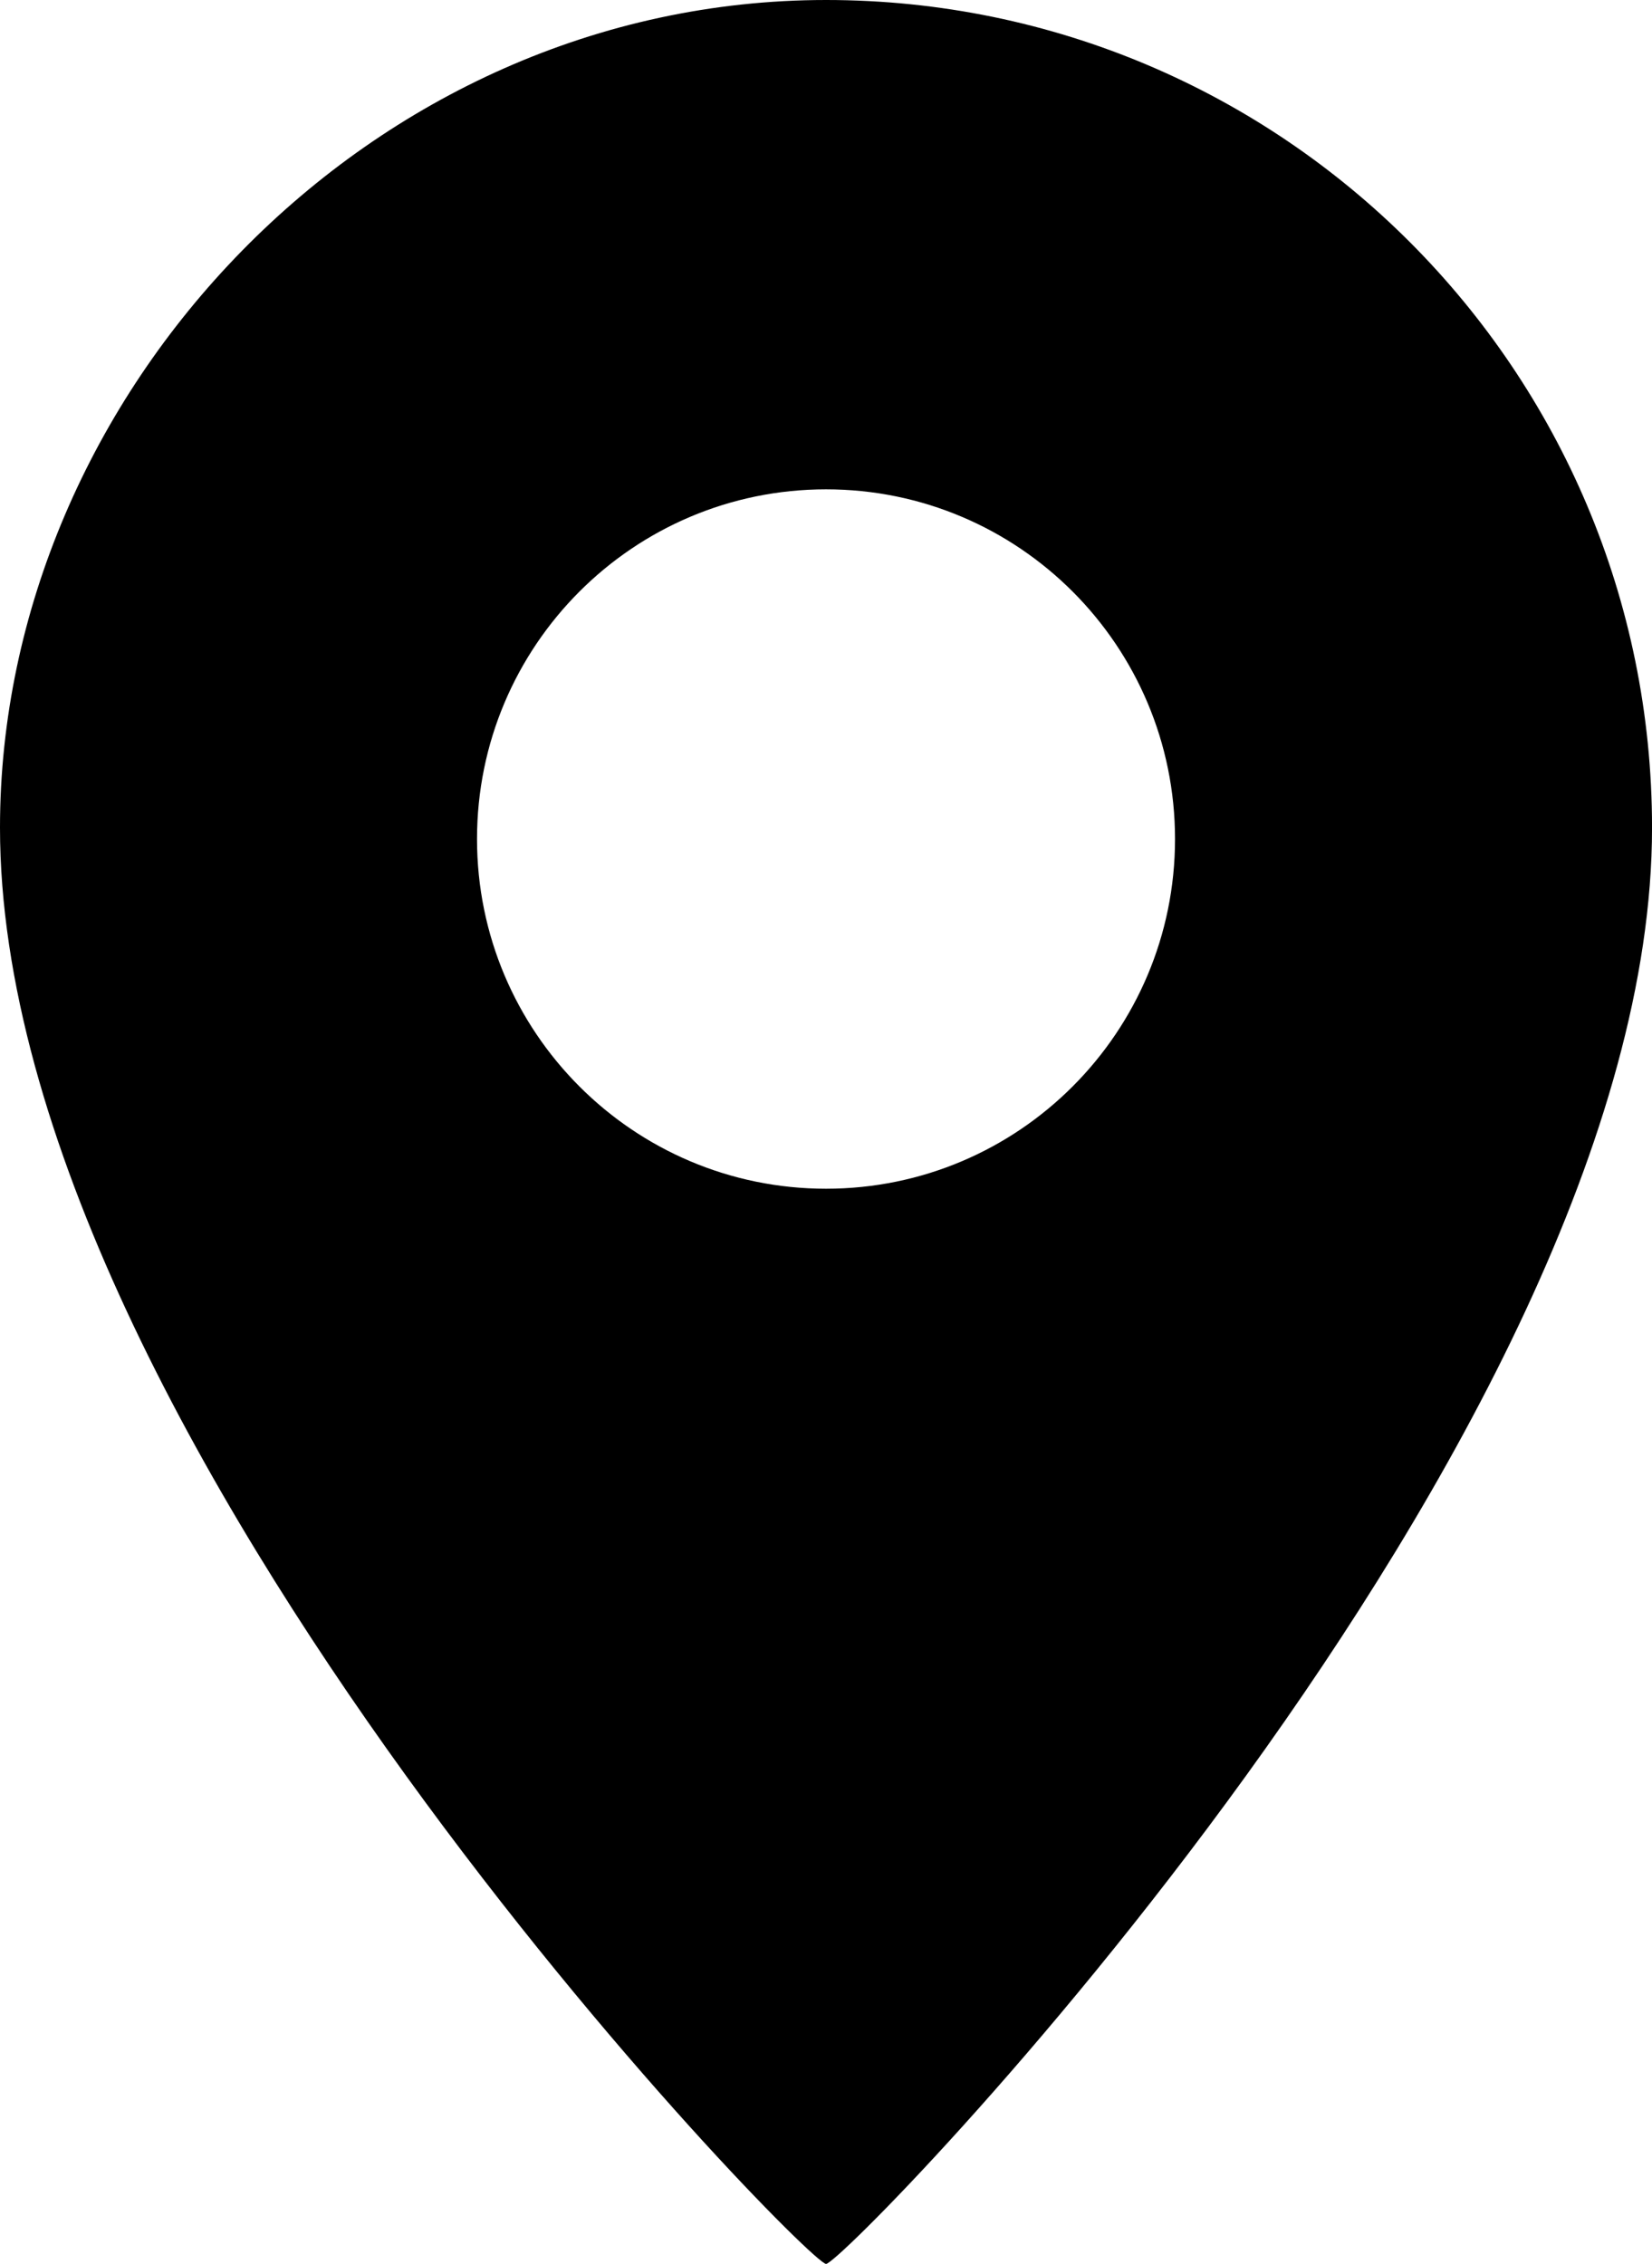 <svg xmlns="http://www.w3.org/2000/svg" id="_&#x10E;&#x17D;&#xD3;&#x165;_3" viewBox="0 0 490.39 671.81"><path d="m245.21,0C109.78,0,0,116.63,0,245.6c0,181.68,239.48,426.21,245.21,426.21s245.19-244.53,245.19-426.21C490.39,109.9,380.62,0,245.21,0Zm103.59,248.98c0,57.31-46.39,103.77-103.59,103.77s-103.61-46.46-103.61-103.77,46.39-103.77,103.61-103.77,103.59,46.46,103.59,103.77Z"></path></svg>